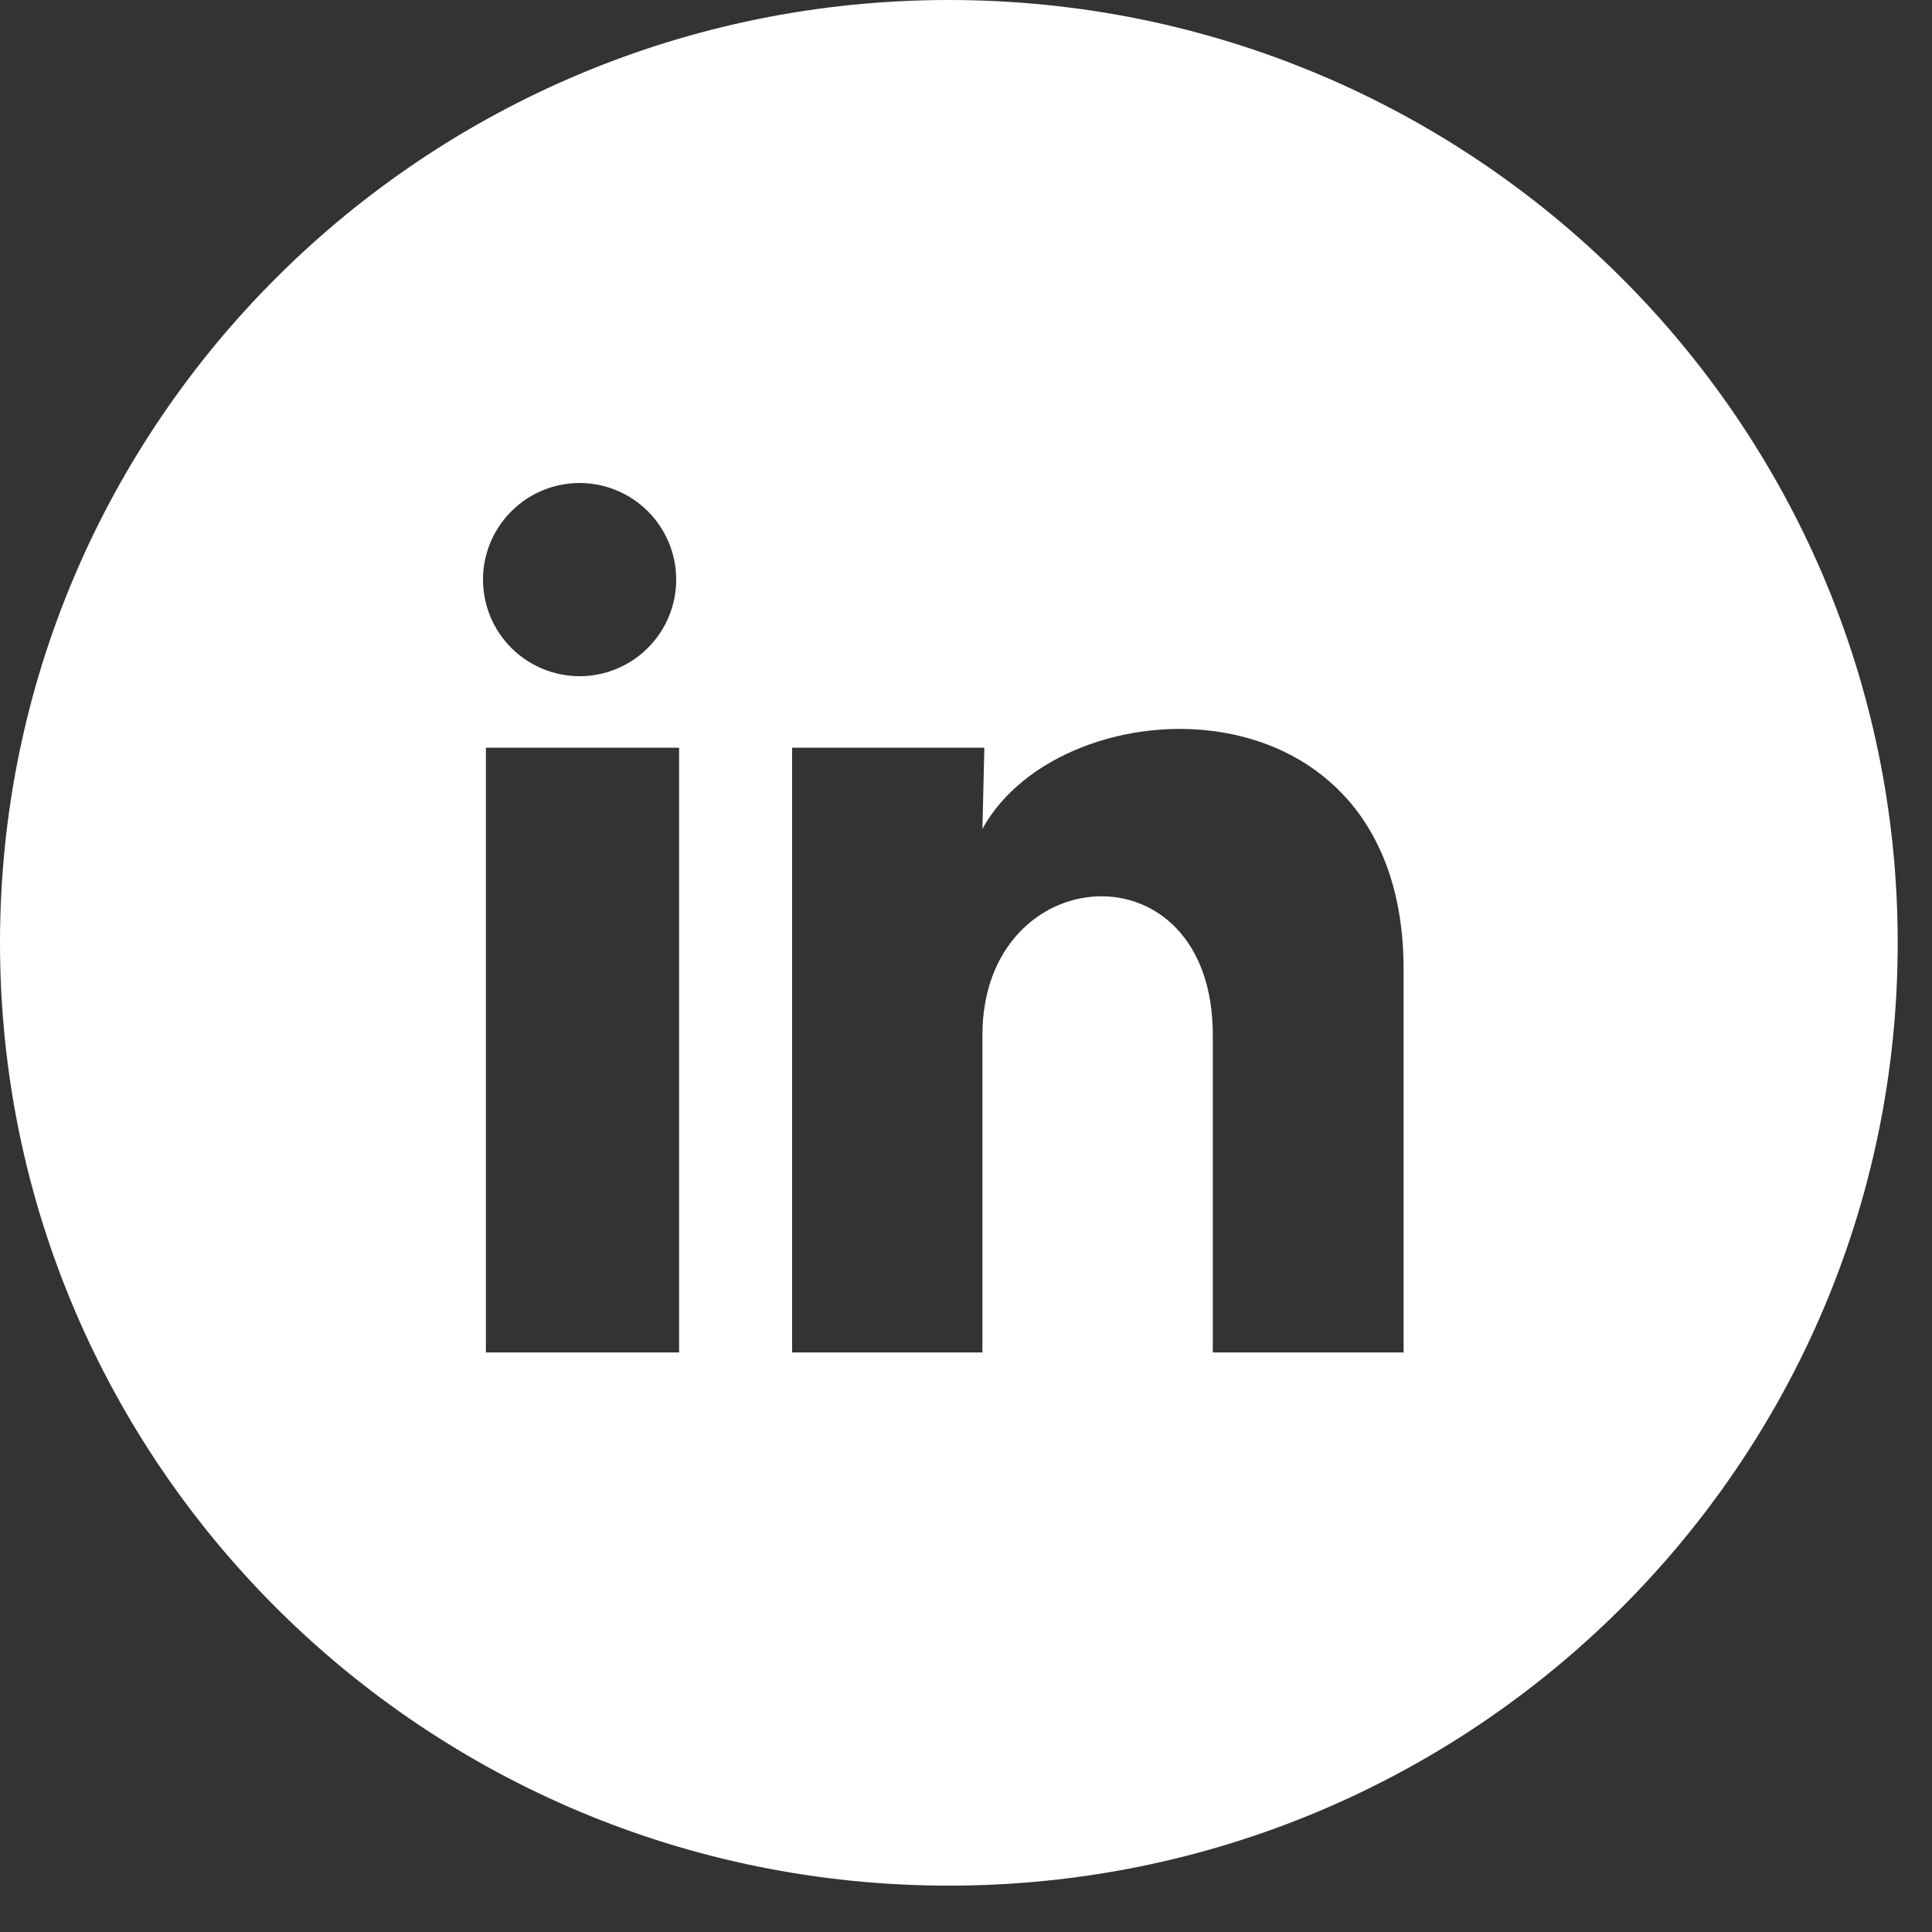 <svg width="40" height="40" viewBox="0 0 40 40" fill="none" xmlns="http://www.w3.org/2000/svg">
<rect x="0" y="0" width="40" height="40" fill="#333333" stroke="none"/>
<g clip-path="url(#clip0_201_3)">
<path d="M19.645 0C30.494 0 39.29 8.739 39.29 19.52C39.29 30.3 30.494 39.04 19.645 39.04C8.795 39.04 0 30.3 0 19.52C0 8.739 8.795 0 19.645 0ZM10.06 28.001H14.06V15.481H10.06V28.001ZM29.06 20.071C29.06 13.901 22 14.131 20.34 17.161L20.38 15.481H16.4V28.001H20.34V21.431C20.34 17.771 25.11 17.431 25.11 21.431V28.001H29.06V20.071ZM12.001 10C11.471 10 10.962 10.21 10.587 10.585C10.212 10.96 10 11.469 10 11.999C10 12.529 10.21 13.038 10.585 13.413C10.96 13.788 11.469 14 11.999 14C12.529 14 13.038 13.79 13.413 13.415C13.788 13.04 14 12.531 14 12.001C14 11.471 13.79 10.962 13.415 10.587C13.04 10.212 12.531 10 12.001 10Z" fill="white"/>
</g>
<defs>
<clipPath id="clip0_201_3">
<rect width="39.286" height="39.047" fill="white"/>
</clipPath>
</defs>
</svg>
